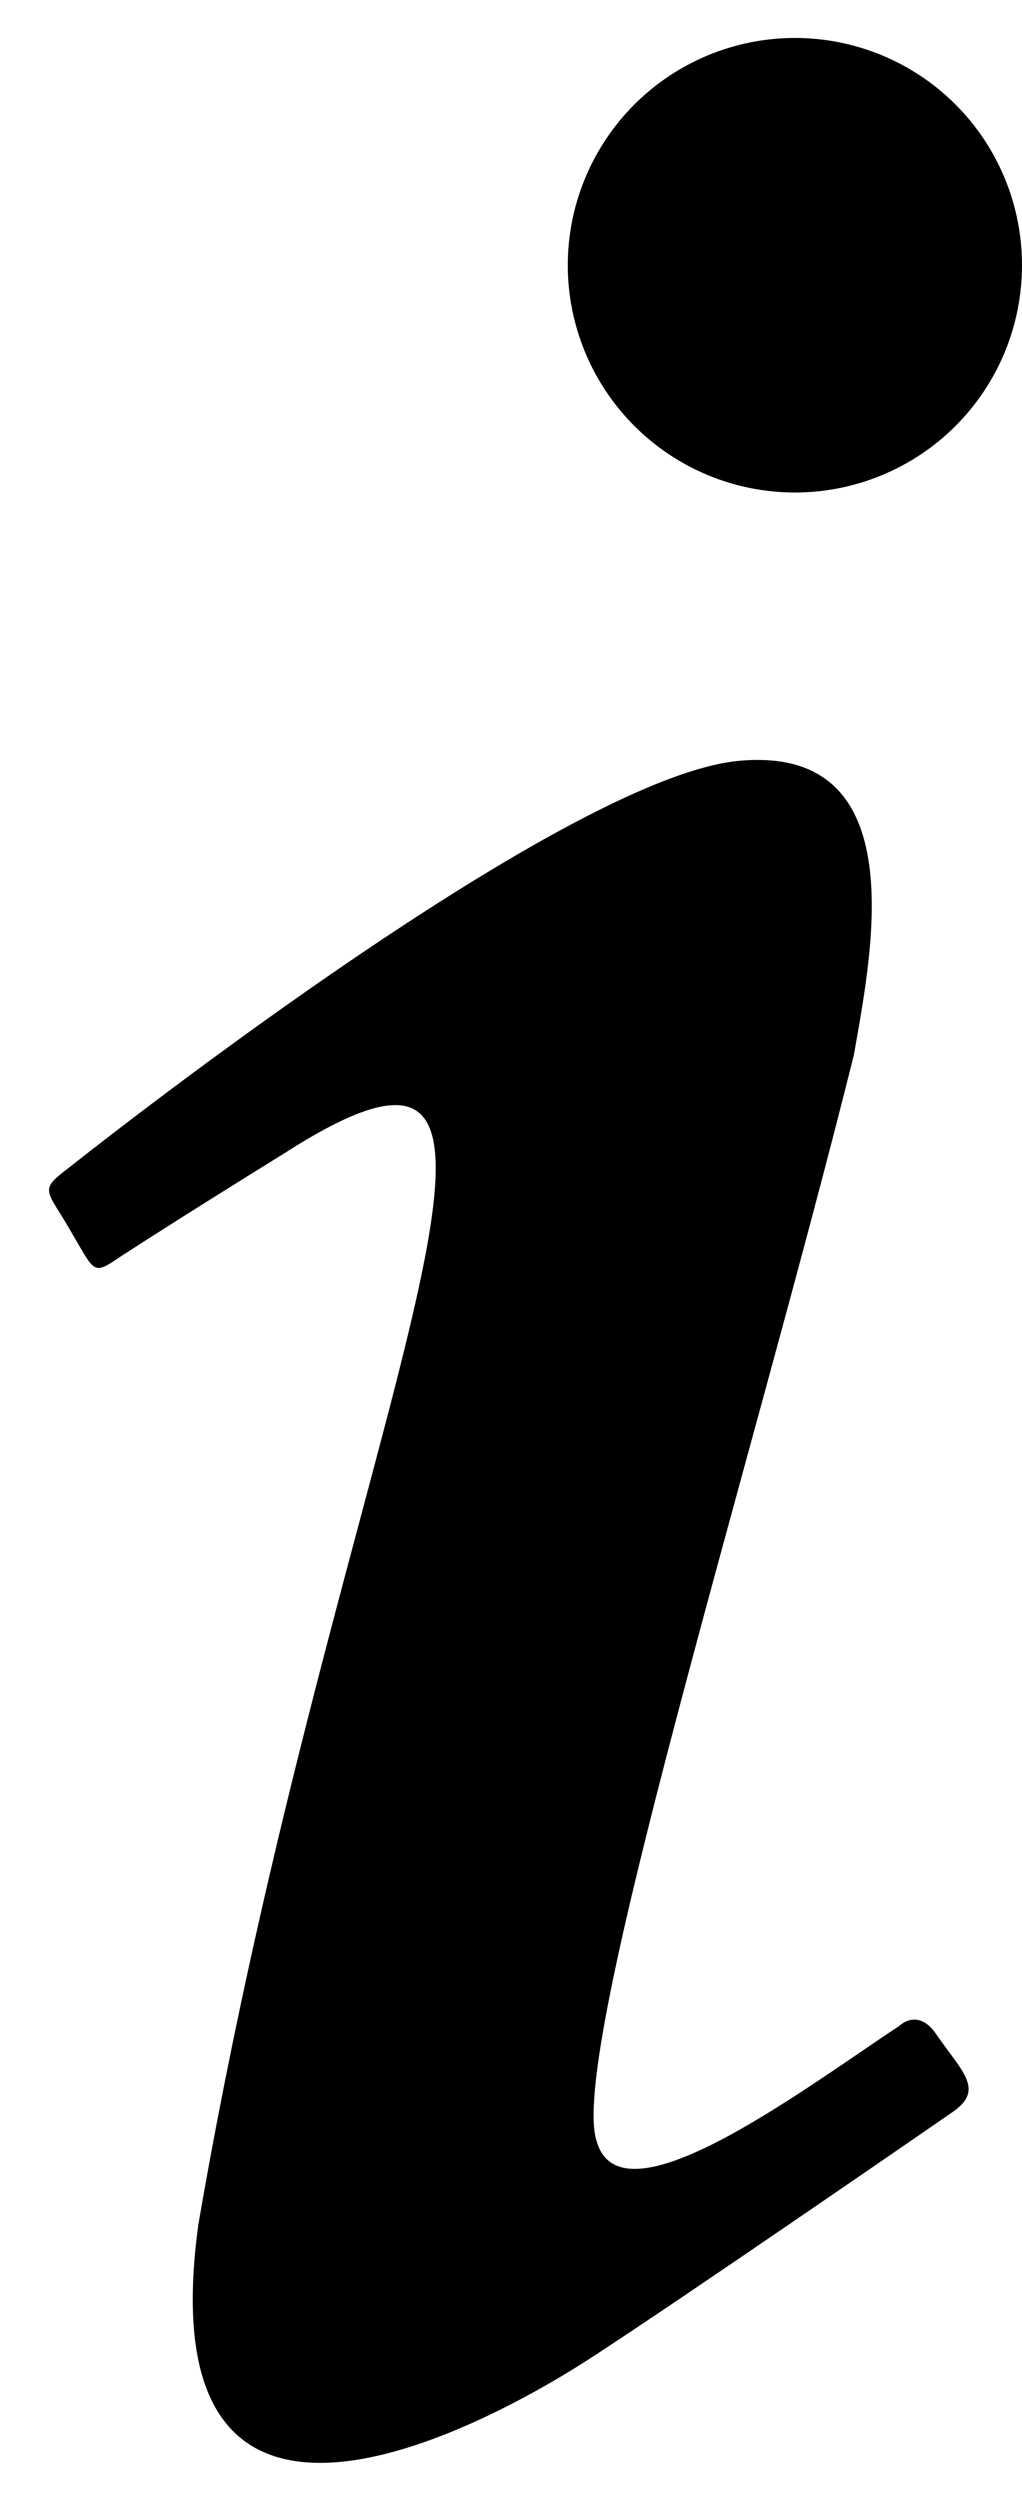 <svg width="9" height="22" viewBox="0 0 9 22" fill="none" xmlns="http://www.w3.org/2000/svg">
<path d="M7 0.334C6.47 0.334 5.961 0.545 5.586 0.92C5.211 1.295 5 1.804 5 2.334C5 2.864 5.211 3.373 5.586 3.748C5.961 4.123 6.47 4.334 7 4.334C7.531 4.334 8.04 4.123 8.415 3.748C8.79 3.373 9 2.864 9 2.334C9 1.804 8.79 1.295 8.415 0.92C8.04 0.545 7.531 0.334 7 0.334ZM6.52 6.694C4.934 6.827 0.6 10.281 0.6 10.281C0.334 10.481 0.414 10.467 0.627 10.841C0.84 11.201 0.814 11.227 1.067 11.054C1.334 10.881 1.774 10.601 2.507 10.147C5.334 8.334 2.96 12.521 1.747 19.574C1.267 23.067 4.414 21.267 5.227 20.734C6.027 20.214 8.174 18.734 8.387 18.587C8.68 18.387 8.467 18.227 8.24 17.894C8.08 17.667 7.92 17.827 7.92 17.827C7.054 18.401 5.467 19.601 5.254 18.841C5 18.081 6.627 12.867 7.52 9.281C7.667 8.427 8.067 6.561 6.52 6.694Z" fill="black"/>
</svg>
